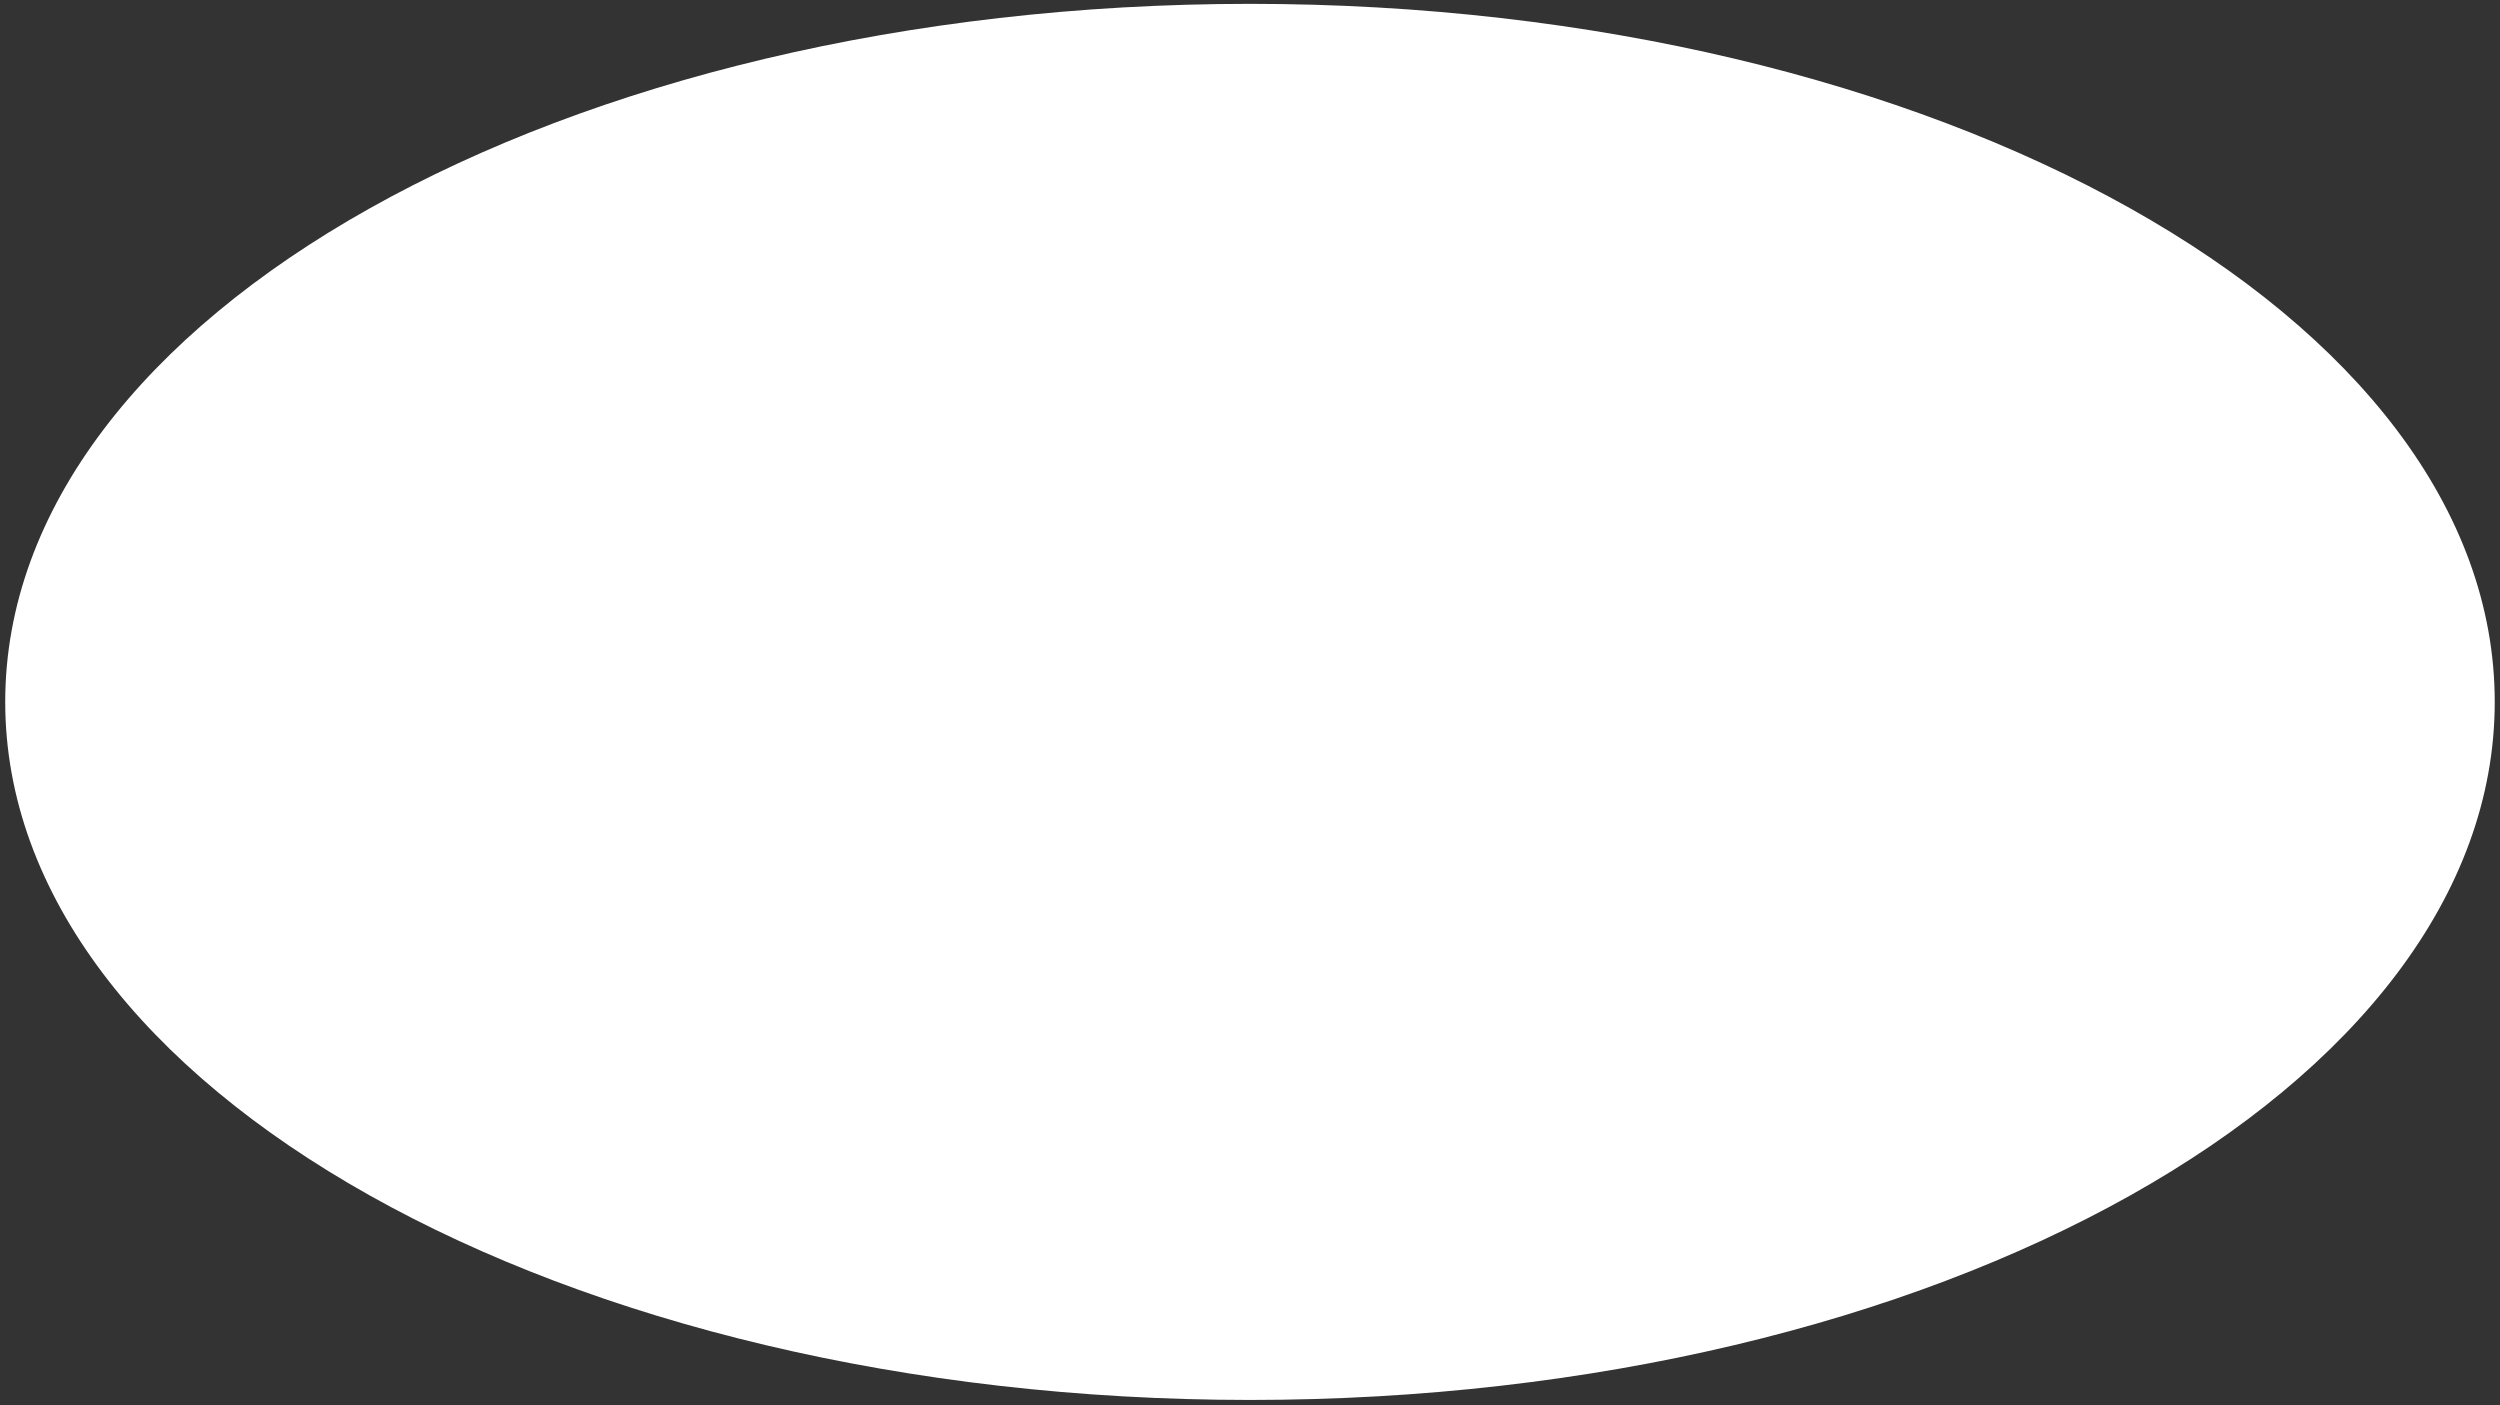 <?xml version="1.0" encoding="UTF-8"?><svg xmlns="http://www.w3.org/2000/svg" xmlns:xlink="http://www.w3.org/1999/xlink" xmlns:avocode="https://avocode.com/" id="SVGDoc674e22f873de6" width="290px" height="163px" version="1.1" viewBox="0 0 290 163" aria-hidden="true"><rect x="0" y="0" width="290" height="163" fill="#333333" stroke="none"/><defs><linearGradient class="cerosgradient" data-cerosgradient="true" id="CerosGradient_id47c2b51fa" gradientUnits="userSpaceOnUse" x1="50%" y1="100%" x2="50%" y2="0%"><stop offset="0%" stop-color="#d1d1d1"/><stop offset="100%" stop-color="#d1d1d1"/></linearGradient><linearGradient/></defs><g><g><path d="M289.389,81.42c0,44.721 -64.646,80.974 -144.391,80.974c-79.745,0 -144.392,-36.253 -144.392,-80.974c0,-44.721 64.647,-80.974 144.392,-80.974c79.745,0 144.391,36.253 144.391,80.974z" fill="#ffffff" fill-opacity="1"/></g></g></svg>